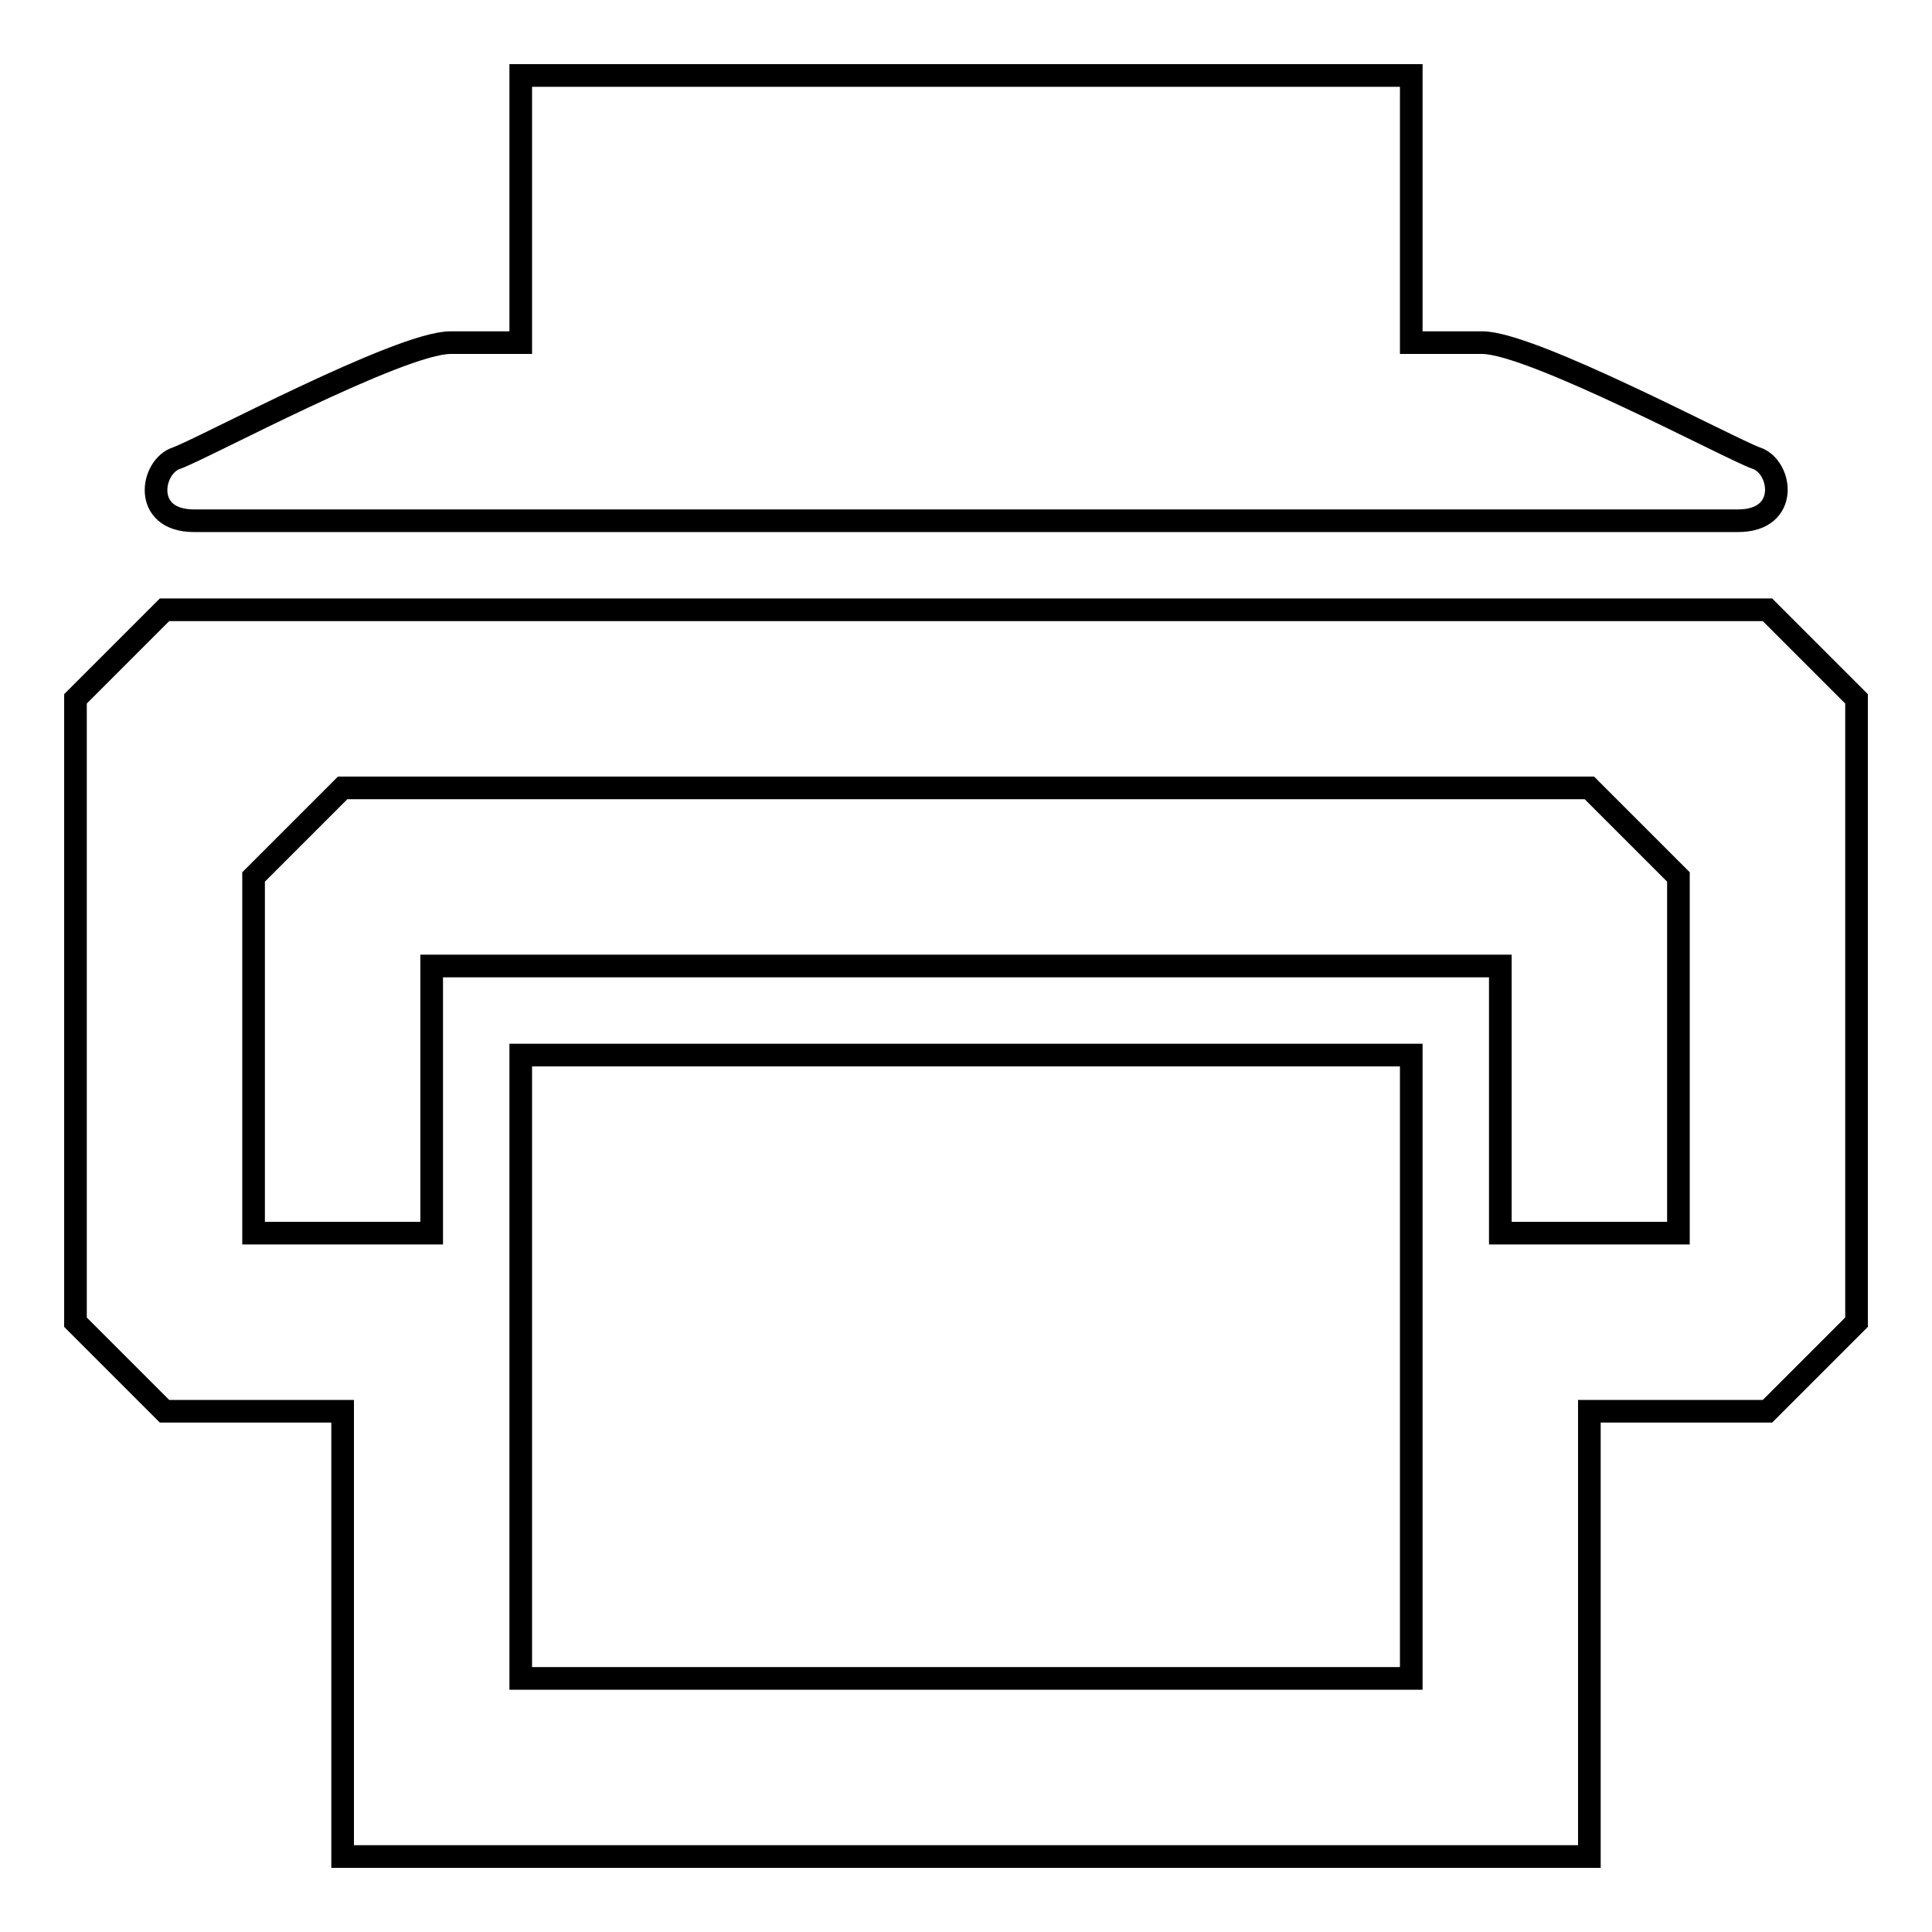 <?xml version="1.0" encoding="utf-8"?>
<!-- Svg Vector Icons : http://www.onlinewebfonts.com/icon -->
<!DOCTYPE svg PUBLIC "-//W3C//DTD SVG 1.1//EN" "http://www.w3.org/Graphics/SVG/1.1/DTD/svg11.dtd">
<svg version="1.1" xmlns="http://www.w3.org/2000/svg" xmlns:xlink="http://www.w3.org/1999/xlink" x="0px" y="0px" viewBox="0 0 256 256" enable-background="new 0 0 256 256" xml:space="preserve">
<g><g><path stroke-width="3" fill-opacity="0" stroke="#000000"  d="M234.2,187h-23.6v59H45.4v-59H21.8c-2.2-2.2-5.9-5.9-11.8-11.8V92.6c3.3-3.3,9.2-9.2,11.8-11.8h212.4c3.7,3.7,10.1,10.1,11.8,11.8v82.6C240.1,181.1,236.8,184.4,234.2,187z M69,222.4h118v-82.6H69V222.4z M222.4,116.2l-11.8-11.8H45.4l-11.8,11.8v47.2h23.6V128h141.6v35.4h23.6V116.2z M230.3,69H25.7c-6.9,0-5.7-7.2-2.3-8.3c3.4-1.2,29.6-15.3,36.3-15.3H69V10h118v35.4h9.4c6.6,0,32.9,14.1,36.3,15.3C236.1,61.8,237.2,69,230.3,69z"/></g></g>
</svg>